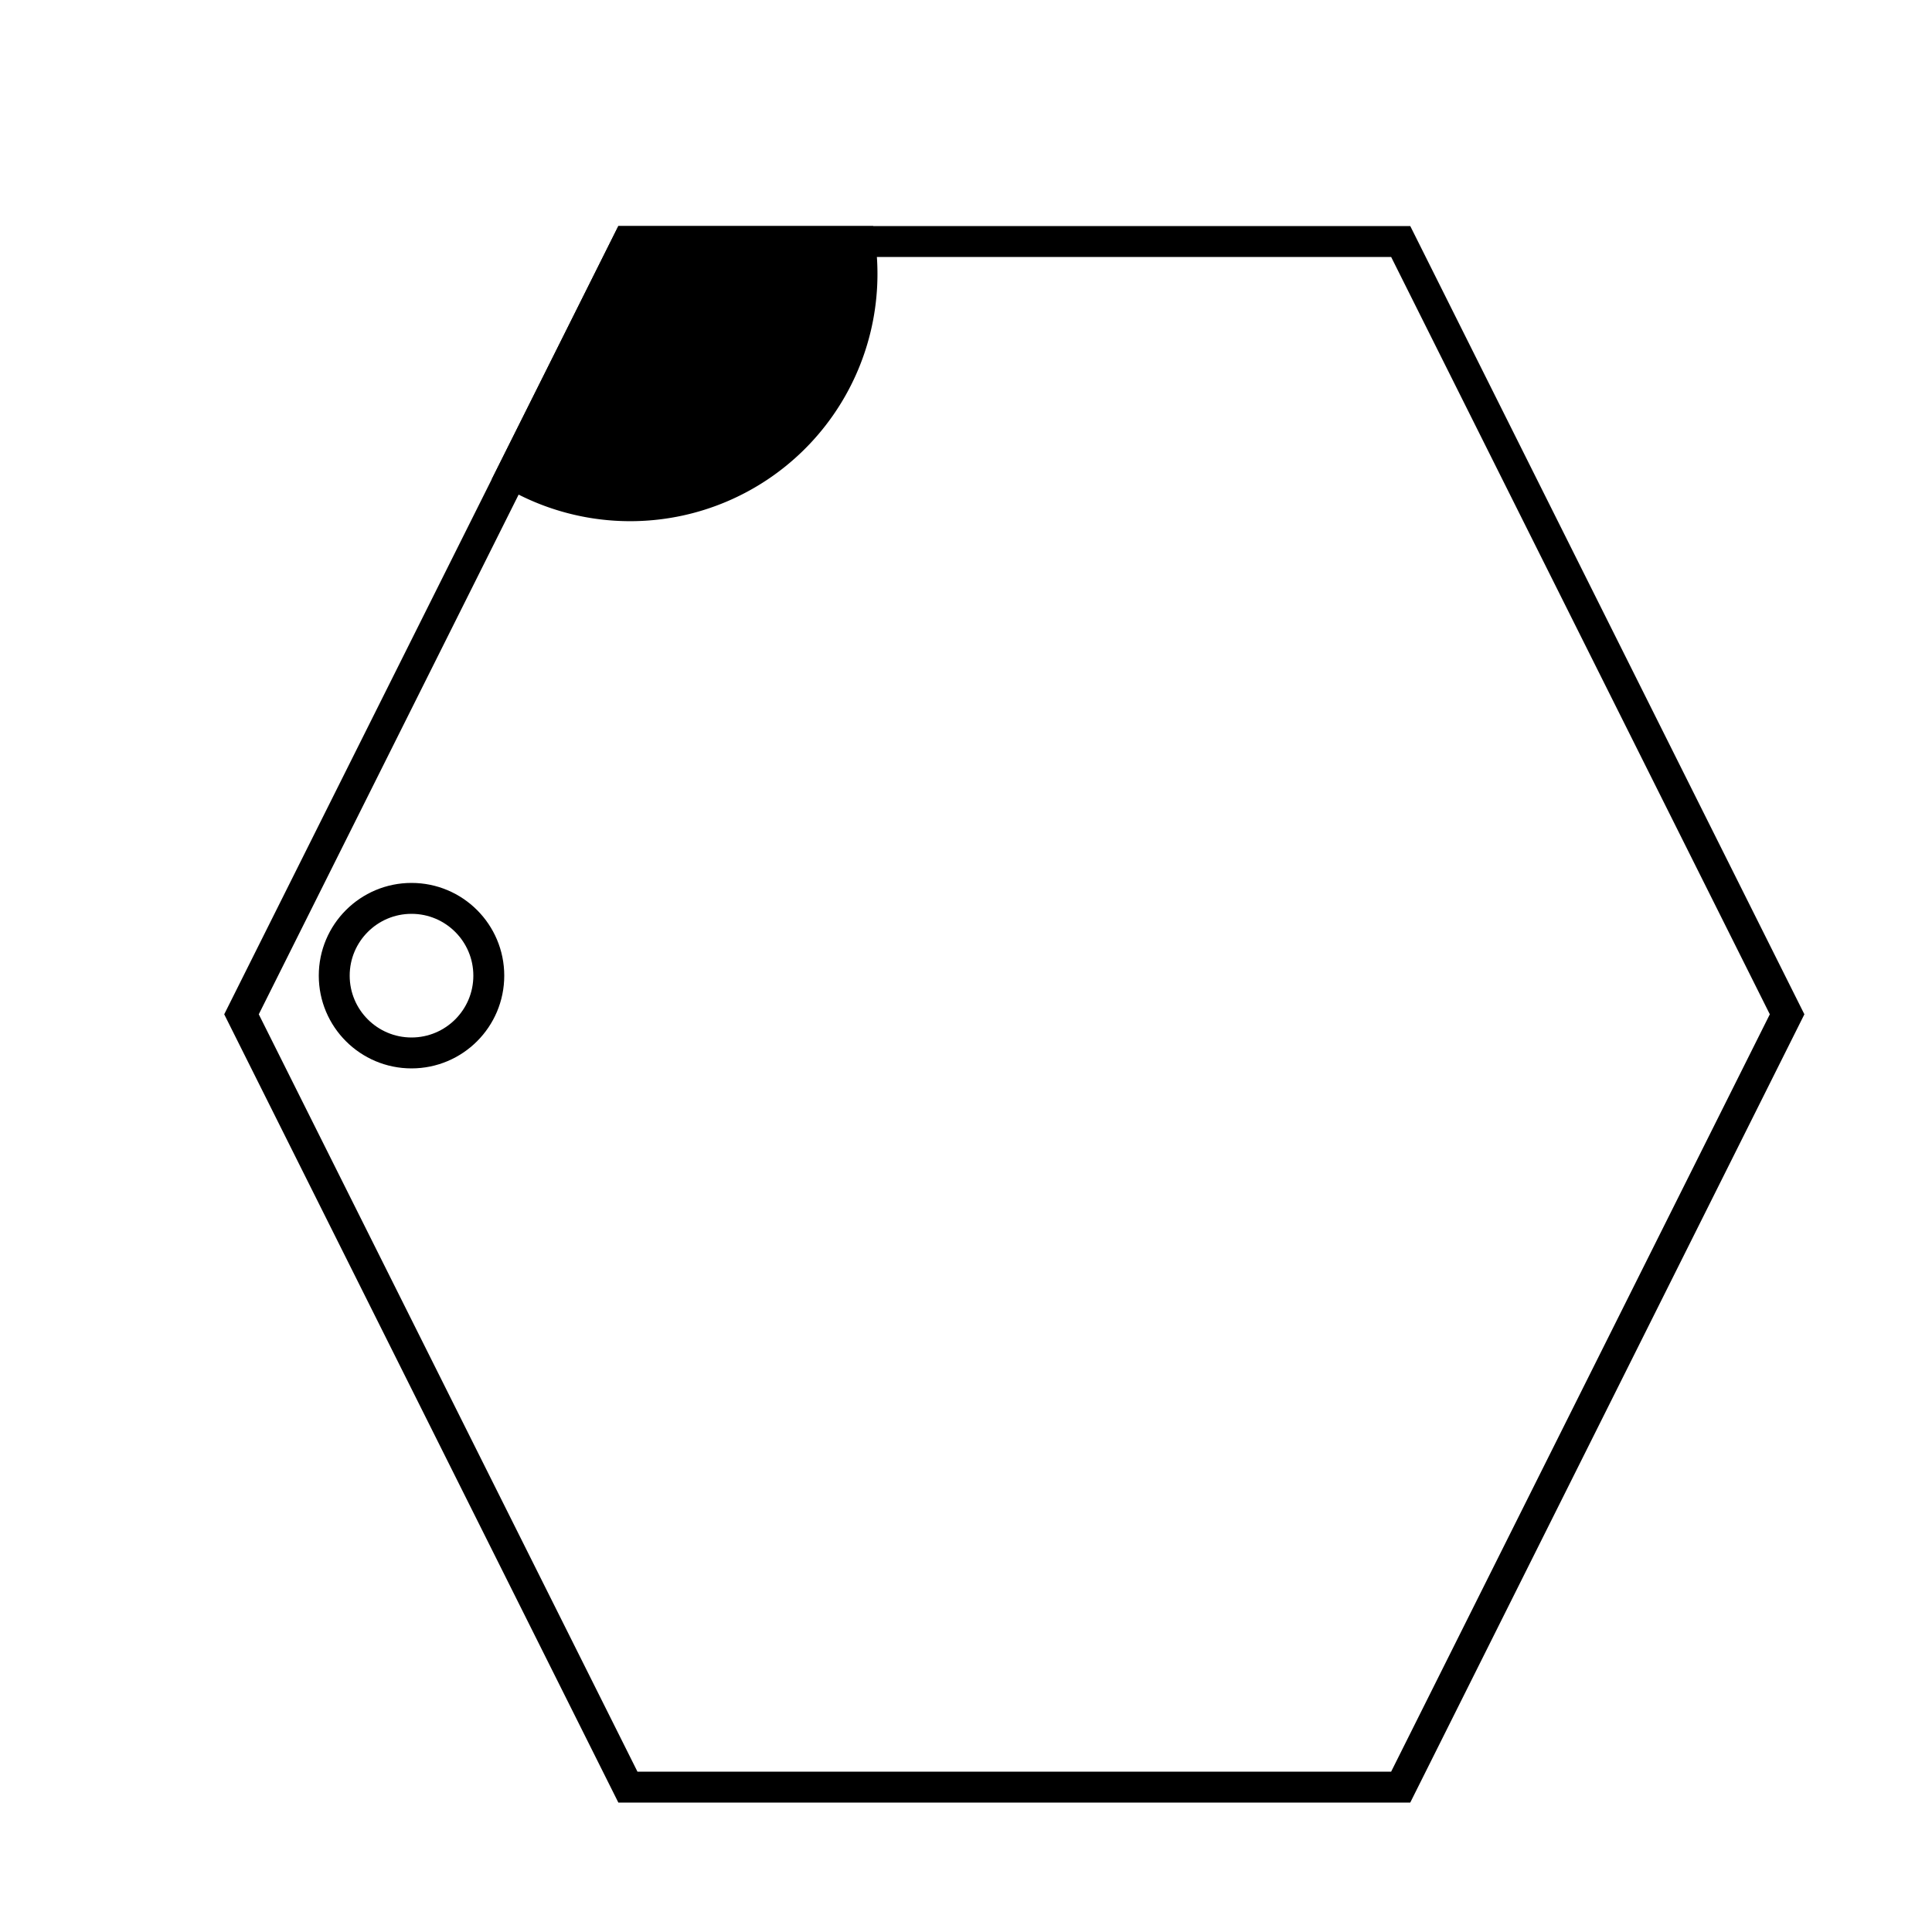 <?xml version="1.0" encoding="UTF-8" standalone="no"?>
<svg id="A-08" width="2000" height="2000" xmlns="http://www.w3.org/2000/svg" xmlns:svg="http://www.w3.org/2000/svg">
    <g id="G18-Q00001-A08">
        
        <g id="G18-Q00001-A08-E01" transform="translate(250,250) scale(0.8,0.8) rotate(0,1000,1000)" >
            <title>Element 1</title>
            <path d="M1500 0 L500 0 L0 1000 L500 2000 L1500 2000 L2000 1000 z" stroke="#000" stroke-width="2%" fill="none" />
            <path d="M800 0 A300 300 0,0,1 350 300 L500 0 z" stroke="#000" stroke-width="2%" fill="#000" />
            <circle cx="11%" cy="47.5%" r="5%" stroke="#000" stroke-width="2%" fill="none" />
        </g>
        
    </g>
</svg>